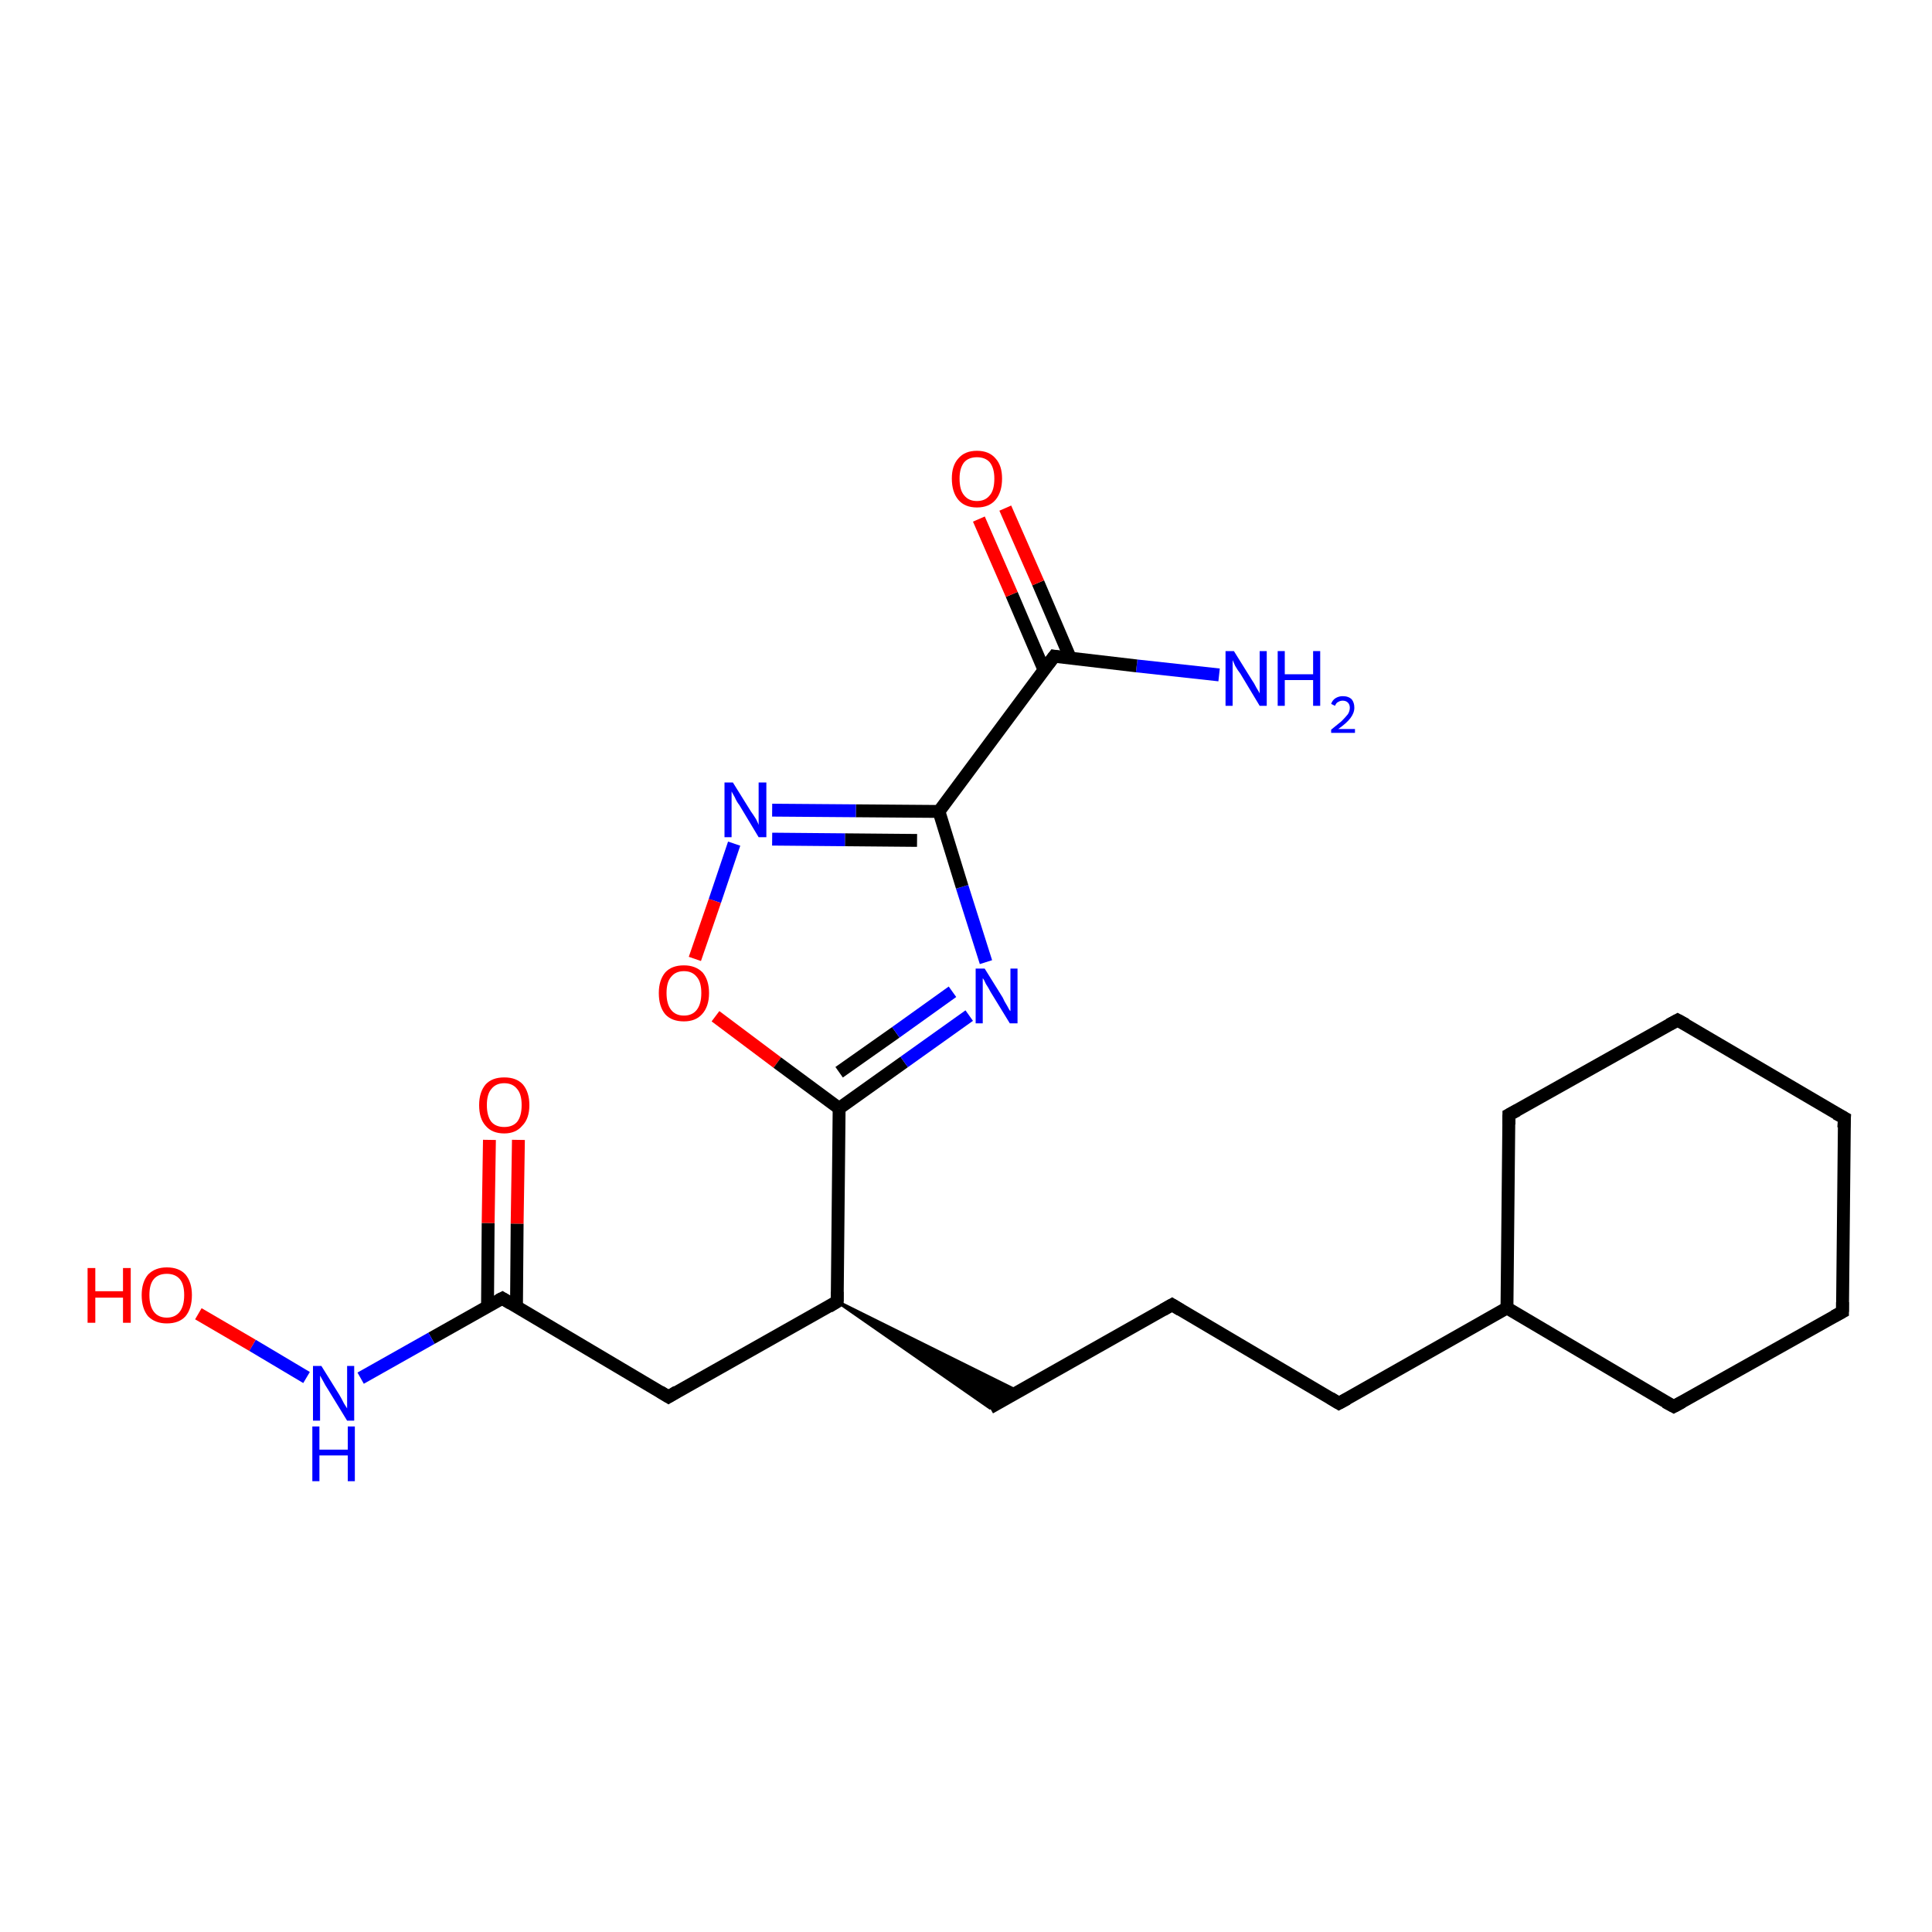 <?xml version='1.0' encoding='iso-8859-1'?>
<svg version='1.1' baseProfile='full'
              xmlns='http://www.w3.org/2000/svg'
                      xmlns:rdkit='http://www.rdkit.org/xml'
                      xmlns:xlink='http://www.w3.org/1999/xlink'
                  xml:space='preserve'
width='300px' height='300px' viewBox='0 0 300 300'>
<!-- END OF HEADER -->
<rect style='opacity:1.0;fill:#FFFFFF;stroke:none' width='300.0' height='300.0' x='0.0' y='0.0'> </rect>
<path class='bond-0 atom-0 atom-1' d='M 189.3,104.8 L 176.5,103.4' style='fill:none;fill-rule:evenodd;stroke:#0000FF;stroke-width:2.0px;stroke-linecap:butt;stroke-linejoin:miter;stroke-opacity:1' />
<path class='bond-0 atom-0 atom-1' d='M 176.5,103.4 L 163.7,101.9' style='fill:none;fill-rule:evenodd;stroke:#000000;stroke-width:2.0px;stroke-linecap:butt;stroke-linejoin:miter;stroke-opacity:1' />
<path class='bond-1 atom-1 atom-2' d='M 166.2,102.2 L 161.2,90.5' style='fill:none;fill-rule:evenodd;stroke:#000000;stroke-width:2.0px;stroke-linecap:butt;stroke-linejoin:miter;stroke-opacity:1' />
<path class='bond-1 atom-1 atom-2' d='M 161.2,90.5 L 156.1,78.9' style='fill:none;fill-rule:evenodd;stroke:#FF0000;stroke-width:2.0px;stroke-linecap:butt;stroke-linejoin:miter;stroke-opacity:1' />
<path class='bond-1 atom-1 atom-2' d='M 162.1,104.0 L 157.1,92.3' style='fill:none;fill-rule:evenodd;stroke:#000000;stroke-width:2.0px;stroke-linecap:butt;stroke-linejoin:miter;stroke-opacity:1' />
<path class='bond-1 atom-1 atom-2' d='M 157.1,92.3 L 152.0,80.6' style='fill:none;fill-rule:evenodd;stroke:#FF0000;stroke-width:2.0px;stroke-linecap:butt;stroke-linejoin:miter;stroke-opacity:1' />
<path class='bond-2 atom-1 atom-3' d='M 163.7,101.9 L 145.8,126.0' style='fill:none;fill-rule:evenodd;stroke:#000000;stroke-width:2.0px;stroke-linecap:butt;stroke-linejoin:miter;stroke-opacity:1' />
<path class='bond-3 atom-3 atom-4' d='M 145.8,126.0 L 132.9,125.9' style='fill:none;fill-rule:evenodd;stroke:#000000;stroke-width:2.0px;stroke-linecap:butt;stroke-linejoin:miter;stroke-opacity:1' />
<path class='bond-3 atom-3 atom-4' d='M 132.9,125.9 L 119.9,125.8' style='fill:none;fill-rule:evenodd;stroke:#0000FF;stroke-width:2.0px;stroke-linecap:butt;stroke-linejoin:miter;stroke-opacity:1' />
<path class='bond-3 atom-3 atom-4' d='M 142.4,130.5 L 131.2,130.4' style='fill:none;fill-rule:evenodd;stroke:#000000;stroke-width:2.0px;stroke-linecap:butt;stroke-linejoin:miter;stroke-opacity:1' />
<path class='bond-3 atom-3 atom-4' d='M 131.2,130.4 L 119.9,130.3' style='fill:none;fill-rule:evenodd;stroke:#0000FF;stroke-width:2.0px;stroke-linecap:butt;stroke-linejoin:miter;stroke-opacity:1' />
<path class='bond-4 atom-4 atom-5' d='M 114.0,131.0 L 111.0,139.9' style='fill:none;fill-rule:evenodd;stroke:#0000FF;stroke-width:2.0px;stroke-linecap:butt;stroke-linejoin:miter;stroke-opacity:1' />
<path class='bond-4 atom-4 atom-5' d='M 111.0,139.9 L 107.9,148.9' style='fill:none;fill-rule:evenodd;stroke:#FF0000;stroke-width:2.0px;stroke-linecap:butt;stroke-linejoin:miter;stroke-opacity:1' />
<path class='bond-5 atom-5 atom-6' d='M 111.1,157.8 L 120.7,165.0' style='fill:none;fill-rule:evenodd;stroke:#FF0000;stroke-width:2.0px;stroke-linecap:butt;stroke-linejoin:miter;stroke-opacity:1' />
<path class='bond-5 atom-5 atom-6' d='M 120.7,165.0 L 130.3,172.1' style='fill:none;fill-rule:evenodd;stroke:#000000;stroke-width:2.0px;stroke-linecap:butt;stroke-linejoin:miter;stroke-opacity:1' />
<path class='bond-6 atom-6 atom-7' d='M 130.3,172.1 L 140.4,164.9' style='fill:none;fill-rule:evenodd;stroke:#000000;stroke-width:2.0px;stroke-linecap:butt;stroke-linejoin:miter;stroke-opacity:1' />
<path class='bond-6 atom-6 atom-7' d='M 140.4,164.9 L 150.5,157.7' style='fill:none;fill-rule:evenodd;stroke:#0000FF;stroke-width:2.0px;stroke-linecap:butt;stroke-linejoin:miter;stroke-opacity:1' />
<path class='bond-6 atom-6 atom-7' d='M 130.3,166.5 L 139.1,160.3' style='fill:none;fill-rule:evenodd;stroke:#000000;stroke-width:2.0px;stroke-linecap:butt;stroke-linejoin:miter;stroke-opacity:1' />
<path class='bond-6 atom-6 atom-7' d='M 139.1,160.3 L 147.9,154.0' style='fill:none;fill-rule:evenodd;stroke:#0000FF;stroke-width:2.0px;stroke-linecap:butt;stroke-linejoin:miter;stroke-opacity:1' />
<path class='bond-7 atom-6 atom-8' d='M 130.3,172.1 L 130.0,202.1' style='fill:none;fill-rule:evenodd;stroke:#000000;stroke-width:2.0px;stroke-linecap:butt;stroke-linejoin:miter;stroke-opacity:1' />
<path class='bond-8 atom-8 atom-9' d='M 130.0,202.1 L 158.2,216.1 L 153.7,218.6 Z' style='fill:#000000;fill-rule:evenodd;fill-opacity:1;stroke:#000000;stroke-width:0.5px;stroke-linecap:butt;stroke-linejoin:miter;stroke-opacity:1;' />
<path class='bond-9 atom-9 atom-10' d='M 153.7,218.6 L 182.0,202.6' style='fill:none;fill-rule:evenodd;stroke:#000000;stroke-width:2.0px;stroke-linecap:butt;stroke-linejoin:miter;stroke-opacity:1' />
<path class='bond-10 atom-10 atom-11' d='M 182.0,202.6 L 207.9,217.9' style='fill:none;fill-rule:evenodd;stroke:#000000;stroke-width:2.0px;stroke-linecap:butt;stroke-linejoin:miter;stroke-opacity:1' />
<path class='bond-11 atom-11 atom-12' d='M 207.9,217.9 L 234.0,203.1' style='fill:none;fill-rule:evenodd;stroke:#000000;stroke-width:2.0px;stroke-linecap:butt;stroke-linejoin:miter;stroke-opacity:1' />
<path class='bond-12 atom-12 atom-13' d='M 234.0,203.1 L 259.9,218.4' style='fill:none;fill-rule:evenodd;stroke:#000000;stroke-width:2.0px;stroke-linecap:butt;stroke-linejoin:miter;stroke-opacity:1' />
<path class='bond-13 atom-13 atom-14' d='M 259.9,218.4 L 286.1,203.7' style='fill:none;fill-rule:evenodd;stroke:#000000;stroke-width:2.0px;stroke-linecap:butt;stroke-linejoin:miter;stroke-opacity:1' />
<path class='bond-14 atom-14 atom-15' d='M 286.1,203.7 L 286.4,173.6' style='fill:none;fill-rule:evenodd;stroke:#000000;stroke-width:2.0px;stroke-linecap:butt;stroke-linejoin:miter;stroke-opacity:1' />
<path class='bond-15 atom-15 atom-16' d='M 286.4,173.6 L 260.5,158.4' style='fill:none;fill-rule:evenodd;stroke:#000000;stroke-width:2.0px;stroke-linecap:butt;stroke-linejoin:miter;stroke-opacity:1' />
<path class='bond-16 atom-16 atom-17' d='M 260.5,158.4 L 234.3,173.1' style='fill:none;fill-rule:evenodd;stroke:#000000;stroke-width:2.0px;stroke-linecap:butt;stroke-linejoin:miter;stroke-opacity:1' />
<path class='bond-17 atom-8 atom-18' d='M 130.0,202.1 L 103.8,216.9' style='fill:none;fill-rule:evenodd;stroke:#000000;stroke-width:2.0px;stroke-linecap:butt;stroke-linejoin:miter;stroke-opacity:1' />
<path class='bond-18 atom-18 atom-19' d='M 103.8,216.9 L 78.0,201.6' style='fill:none;fill-rule:evenodd;stroke:#000000;stroke-width:2.0px;stroke-linecap:butt;stroke-linejoin:miter;stroke-opacity:1' />
<path class='bond-19 atom-19 atom-20' d='M 80.2,202.9 L 80.3,190.0' style='fill:none;fill-rule:evenodd;stroke:#000000;stroke-width:2.0px;stroke-linecap:butt;stroke-linejoin:miter;stroke-opacity:1' />
<path class='bond-19 atom-19 atom-20' d='M 80.3,190.0 L 80.5,177.0' style='fill:none;fill-rule:evenodd;stroke:#FF0000;stroke-width:2.0px;stroke-linecap:butt;stroke-linejoin:miter;stroke-opacity:1' />
<path class='bond-19 atom-19 atom-20' d='M 75.7,202.9 L 75.8,189.9' style='fill:none;fill-rule:evenodd;stroke:#000000;stroke-width:2.0px;stroke-linecap:butt;stroke-linejoin:miter;stroke-opacity:1' />
<path class='bond-19 atom-19 atom-20' d='M 75.8,189.9 L 76.0,177.0' style='fill:none;fill-rule:evenodd;stroke:#FF0000;stroke-width:2.0px;stroke-linecap:butt;stroke-linejoin:miter;stroke-opacity:1' />
<path class='bond-20 atom-19 atom-21' d='M 78.0,201.6 L 67.0,207.8' style='fill:none;fill-rule:evenodd;stroke:#000000;stroke-width:2.0px;stroke-linecap:butt;stroke-linejoin:miter;stroke-opacity:1' />
<path class='bond-20 atom-19 atom-21' d='M 67.0,207.8 L 56.0,214.0' style='fill:none;fill-rule:evenodd;stroke:#0000FF;stroke-width:2.0px;stroke-linecap:butt;stroke-linejoin:miter;stroke-opacity:1' />
<path class='bond-21 atom-21 atom-22' d='M 47.6,213.9 L 39.2,208.9' style='fill:none;fill-rule:evenodd;stroke:#0000FF;stroke-width:2.0px;stroke-linecap:butt;stroke-linejoin:miter;stroke-opacity:1' />
<path class='bond-21 atom-21 atom-22' d='M 39.2,208.9 L 30.8,204.0' style='fill:none;fill-rule:evenodd;stroke:#FF0000;stroke-width:2.0px;stroke-linecap:butt;stroke-linejoin:miter;stroke-opacity:1' />
<path class='bond-22 atom-7 atom-3' d='M 153.1,149.4 L 149.4,137.7' style='fill:none;fill-rule:evenodd;stroke:#0000FF;stroke-width:2.0px;stroke-linecap:butt;stroke-linejoin:miter;stroke-opacity:1' />
<path class='bond-22 atom-7 atom-3' d='M 149.4,137.7 L 145.8,126.0' style='fill:none;fill-rule:evenodd;stroke:#000000;stroke-width:2.0px;stroke-linecap:butt;stroke-linejoin:miter;stroke-opacity:1' />
<path class='bond-23 atom-17 atom-12' d='M 234.3,173.1 L 234.0,203.1' style='fill:none;fill-rule:evenodd;stroke:#000000;stroke-width:2.0px;stroke-linecap:butt;stroke-linejoin:miter;stroke-opacity:1' />
<path d='M 164.3,102.0 L 163.7,101.9 L 162.8,103.1' style='fill:none;stroke:#000000;stroke-width:2.0px;stroke-linecap:butt;stroke-linejoin:miter;stroke-opacity:1;' />
<path d='M 130.0,200.6 L 130.0,202.1 L 128.7,202.9' style='fill:none;stroke:#000000;stroke-width:2.0px;stroke-linecap:butt;stroke-linejoin:miter;stroke-opacity:1;' />
<path d='M 180.6,203.4 L 182.0,202.6 L 183.3,203.4' style='fill:none;stroke:#000000;stroke-width:2.0px;stroke-linecap:butt;stroke-linejoin:miter;stroke-opacity:1;' />
<path d='M 206.6,217.1 L 207.9,217.9 L 209.2,217.2' style='fill:none;stroke:#000000;stroke-width:2.0px;stroke-linecap:butt;stroke-linejoin:miter;stroke-opacity:1;' />
<path d='M 258.6,217.7 L 259.9,218.4 L 261.2,217.7' style='fill:none;stroke:#000000;stroke-width:2.0px;stroke-linecap:butt;stroke-linejoin:miter;stroke-opacity:1;' />
<path d='M 284.8,204.4 L 286.1,203.7 L 286.1,202.2' style='fill:none;stroke:#000000;stroke-width:2.0px;stroke-linecap:butt;stroke-linejoin:miter;stroke-opacity:1;' />
<path d='M 286.3,175.1 L 286.4,173.6 L 285.1,172.9' style='fill:none;stroke:#000000;stroke-width:2.0px;stroke-linecap:butt;stroke-linejoin:miter;stroke-opacity:1;' />
<path d='M 261.8,159.1 L 260.5,158.4 L 259.2,159.1' style='fill:none;stroke:#000000;stroke-width:2.0px;stroke-linecap:butt;stroke-linejoin:miter;stroke-opacity:1;' />
<path d='M 235.6,172.4 L 234.3,173.1 L 234.3,174.6' style='fill:none;stroke:#000000;stroke-width:2.0px;stroke-linecap:butt;stroke-linejoin:miter;stroke-opacity:1;' />
<path d='M 105.1,216.1 L 103.8,216.9 L 102.5,216.1' style='fill:none;stroke:#000000;stroke-width:2.0px;stroke-linecap:butt;stroke-linejoin:miter;stroke-opacity:1;' />
<path d='M 79.3,202.4 L 78.0,201.6 L 77.4,201.9' style='fill:none;stroke:#000000;stroke-width:2.0px;stroke-linecap:butt;stroke-linejoin:miter;stroke-opacity:1;' />
<path class='atom-0' d='M 191.6 101.1
L 194.4 105.6
Q 194.7 106.0, 195.1 106.8
Q 195.6 107.6, 195.6 107.7
L 195.6 101.1
L 196.7 101.1
L 196.7 109.6
L 195.6 109.6
L 192.6 104.6
Q 192.2 104.1, 191.8 103.4
Q 191.5 102.7, 191.4 102.5
L 191.4 109.6
L 190.3 109.6
L 190.3 101.1
L 191.6 101.1
' fill='#0000FF'/>
<path class='atom-0' d='M 198.4 101.1
L 199.5 101.1
L 199.5 104.7
L 203.9 104.7
L 203.9 101.1
L 205.0 101.1
L 205.0 109.6
L 203.9 109.6
L 203.9 105.6
L 199.5 105.6
L 199.5 109.6
L 198.4 109.6
L 198.4 101.1
' fill='#0000FF'/>
<path class='atom-0' d='M 206.7 109.3
Q 206.9 108.7, 207.4 108.4
Q 207.9 108.1, 208.5 108.1
Q 209.4 108.1, 209.9 108.6
Q 210.3 109.1, 210.3 109.9
Q 210.3 110.7, 209.7 111.5
Q 209.1 112.3, 207.8 113.2
L 210.4 113.2
L 210.4 113.8
L 206.7 113.8
L 206.7 113.3
Q 207.7 112.5, 208.3 112.0
Q 208.9 111.4, 209.3 110.9
Q 209.6 110.4, 209.6 109.9
Q 209.6 109.4, 209.3 109.1
Q 209.0 108.8, 208.5 108.8
Q 208.1 108.8, 207.8 109.0
Q 207.5 109.1, 207.3 109.6
L 206.7 109.3
' fill='#0000FF'/>
<path class='atom-2' d='M 147.8 74.3
Q 147.8 72.3, 148.8 71.2
Q 149.8 70.0, 151.7 70.0
Q 153.6 70.0, 154.6 71.2
Q 155.6 72.3, 155.6 74.3
Q 155.6 76.4, 154.6 77.6
Q 153.6 78.8, 151.7 78.8
Q 149.8 78.8, 148.8 77.6
Q 147.8 76.4, 147.8 74.3
M 151.7 77.8
Q 153.0 77.8, 153.7 76.9
Q 154.4 76.1, 154.4 74.3
Q 154.4 72.7, 153.7 71.8
Q 153.0 71.0, 151.7 71.0
Q 150.4 71.0, 149.7 71.8
Q 149.0 72.7, 149.0 74.3
Q 149.0 76.1, 149.7 76.9
Q 150.4 77.8, 151.7 77.8
' fill='#FF0000'/>
<path class='atom-4' d='M 113.8 121.5
L 116.6 126.0
Q 116.9 126.4, 117.4 127.2
Q 117.8 128.0, 117.8 128.1
L 117.8 121.5
L 119.0 121.5
L 119.0 130.0
L 117.8 130.0
L 114.8 125.0
Q 114.4 124.5, 114.1 123.8
Q 113.7 123.1, 113.6 122.9
L 113.6 130.0
L 112.5 130.0
L 112.5 121.5
L 113.8 121.5
' fill='#0000FF'/>
<path class='atom-5' d='M 102.3 154.2
Q 102.3 152.2, 103.3 151.0
Q 104.3 149.9, 106.2 149.9
Q 108.0 149.9, 109.1 151.0
Q 110.1 152.2, 110.1 154.2
Q 110.1 156.3, 109.0 157.5
Q 108.0 158.6, 106.2 158.6
Q 104.3 158.6, 103.3 157.5
Q 102.3 156.3, 102.3 154.2
M 106.2 157.7
Q 107.5 157.7, 108.2 156.8
Q 108.9 155.9, 108.9 154.2
Q 108.9 152.5, 108.2 151.7
Q 107.5 150.8, 106.2 150.8
Q 104.9 150.8, 104.2 151.7
Q 103.5 152.5, 103.5 154.2
Q 103.5 155.9, 104.2 156.8
Q 104.9 157.7, 106.2 157.7
' fill='#FF0000'/>
<path class='atom-7' d='M 152.9 150.4
L 155.7 154.9
Q 155.9 155.4, 156.4 156.2
Q 156.8 157.0, 156.9 157.0
L 156.9 150.4
L 158.0 150.4
L 158.0 158.9
L 156.8 158.9
L 153.8 154.0
Q 153.5 153.4, 153.1 152.8
Q 152.8 152.1, 152.6 151.9
L 152.6 158.9
L 151.5 158.9
L 151.5 150.4
L 152.9 150.4
' fill='#0000FF'/>
<path class='atom-20' d='M 74.4 171.6
Q 74.4 169.6, 75.4 168.4
Q 76.4 167.3, 78.3 167.3
Q 80.2 167.3, 81.2 168.4
Q 82.2 169.6, 82.2 171.6
Q 82.2 173.7, 81.1 174.8
Q 80.1 176.0, 78.3 176.0
Q 76.4 176.0, 75.4 174.8
Q 74.4 173.7, 74.4 171.6
M 78.3 175.0
Q 79.6 175.0, 80.3 174.2
Q 81.0 173.3, 81.0 171.6
Q 81.0 169.9, 80.3 169.1
Q 79.6 168.2, 78.3 168.2
Q 77.0 168.2, 76.3 169.1
Q 75.6 169.9, 75.6 171.6
Q 75.6 173.3, 76.3 174.2
Q 77.0 175.0, 78.3 175.0
' fill='#FF0000'/>
<path class='atom-21' d='M 49.9 212.1
L 52.7 216.6
Q 53.0 217.1, 53.4 217.9
Q 53.9 218.7, 53.9 218.7
L 53.9 212.1
L 55.0 212.1
L 55.0 220.6
L 53.9 220.6
L 50.9 215.7
Q 50.5 215.1, 50.2 214.5
Q 49.8 213.8, 49.7 213.6
L 49.7 220.6
L 48.6 220.6
L 48.6 212.1
L 49.9 212.1
' fill='#0000FF'/>
<path class='atom-21' d='M 48.5 221.5
L 49.6 221.5
L 49.6 225.1
L 54.0 225.1
L 54.0 221.5
L 55.1 221.5
L 55.1 230.0
L 54.0 230.0
L 54.0 226.0
L 49.6 226.0
L 49.6 230.0
L 48.5 230.0
L 48.5 221.5
' fill='#0000FF'/>
<path class='atom-22' d='M 13.6 196.9
L 14.8 196.9
L 14.8 200.5
L 19.1 200.5
L 19.1 196.9
L 20.3 196.9
L 20.3 205.4
L 19.1 205.4
L 19.1 201.5
L 14.8 201.5
L 14.8 205.4
L 13.6 205.4
L 13.6 196.9
' fill='#FF0000'/>
<path class='atom-22' d='M 22.0 201.1
Q 22.0 199.1, 23.0 197.9
Q 24.1 196.8, 25.9 196.8
Q 27.8 196.8, 28.8 197.9
Q 29.8 199.1, 29.8 201.1
Q 29.8 203.2, 28.8 204.4
Q 27.8 205.5, 25.9 205.5
Q 24.1 205.5, 23.0 204.4
Q 22.0 203.2, 22.0 201.1
M 25.9 204.6
Q 27.2 204.6, 27.9 203.7
Q 28.6 202.8, 28.6 201.1
Q 28.6 199.4, 27.9 198.6
Q 27.2 197.8, 25.9 197.8
Q 24.6 197.8, 23.9 198.6
Q 23.2 199.4, 23.2 201.1
Q 23.2 202.8, 23.9 203.7
Q 24.6 204.6, 25.9 204.6
' fill='#FF0000'/>
</svg>

